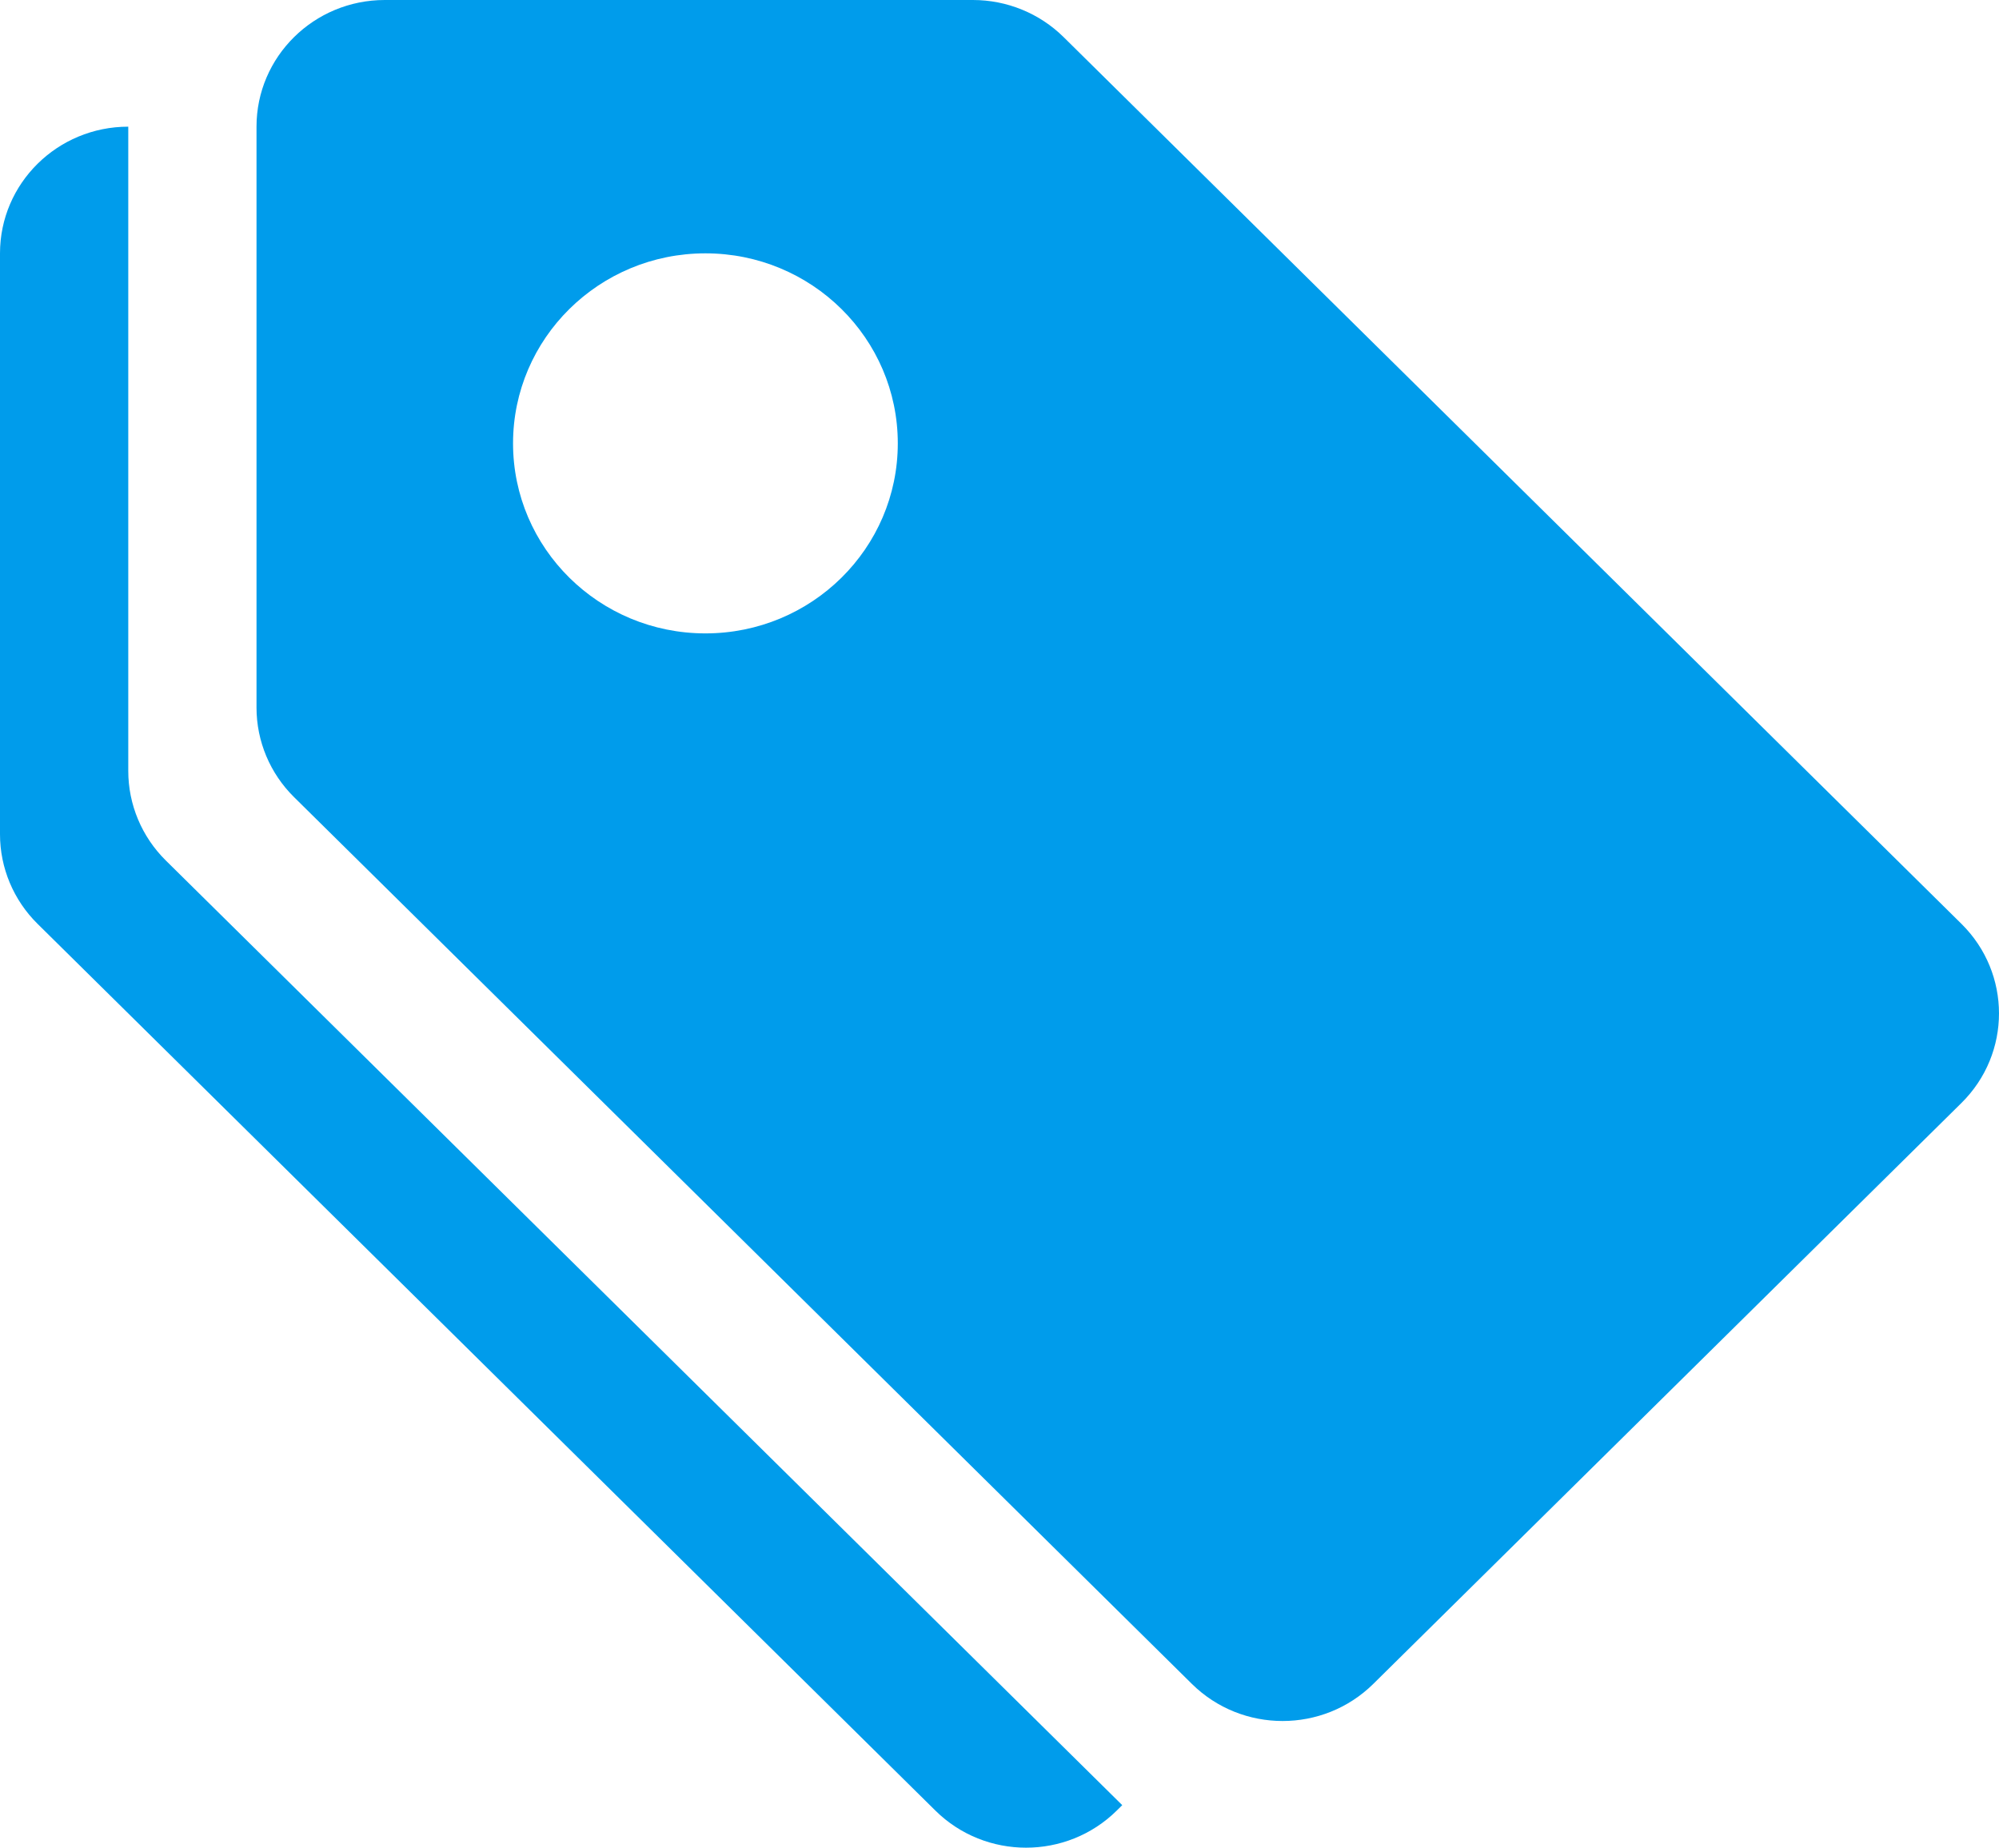 <?xml version="1.0" encoding="UTF-8"?> <svg xmlns="http://www.w3.org/2000/svg" width="66" height="61" viewBox="0 0 66 61" fill="none"><path d="M8.469 4.182C8.469 1.872 10.365 0 12.704 0H32.123C33.246 0 34.323 0.441 35.117 1.225L64.76 30.5C66.413 32.133 66.413 34.781 64.76 36.414L45.341 55.593C43.687 57.226 41.006 57.226 39.352 55.593L9.71 26.318C8.915 25.534 8.469 24.47 8.469 23.361V4.182ZM23.29 20.911C26.799 20.911 29.642 18.102 29.642 14.637C29.642 11.173 26.799 8.364 23.29 8.364C19.782 8.364 16.939 11.173 16.939 14.637C16.939 18.102 19.782 20.911 23.29 20.911Z" fill="#009ceb"></path><path d="M5.475 28.409C4.681 27.625 4.235 26.561 4.235 25.452V4.182C1.896 4.182 0 6.055 0 8.364V27.543C0 28.652 0.446 29.716 1.24 30.5L30.883 59.775C32.536 61.408 35.218 61.408 36.871 59.775L37.053 59.596L5.475 28.409Z" fill="#009ceb"></path></svg> 